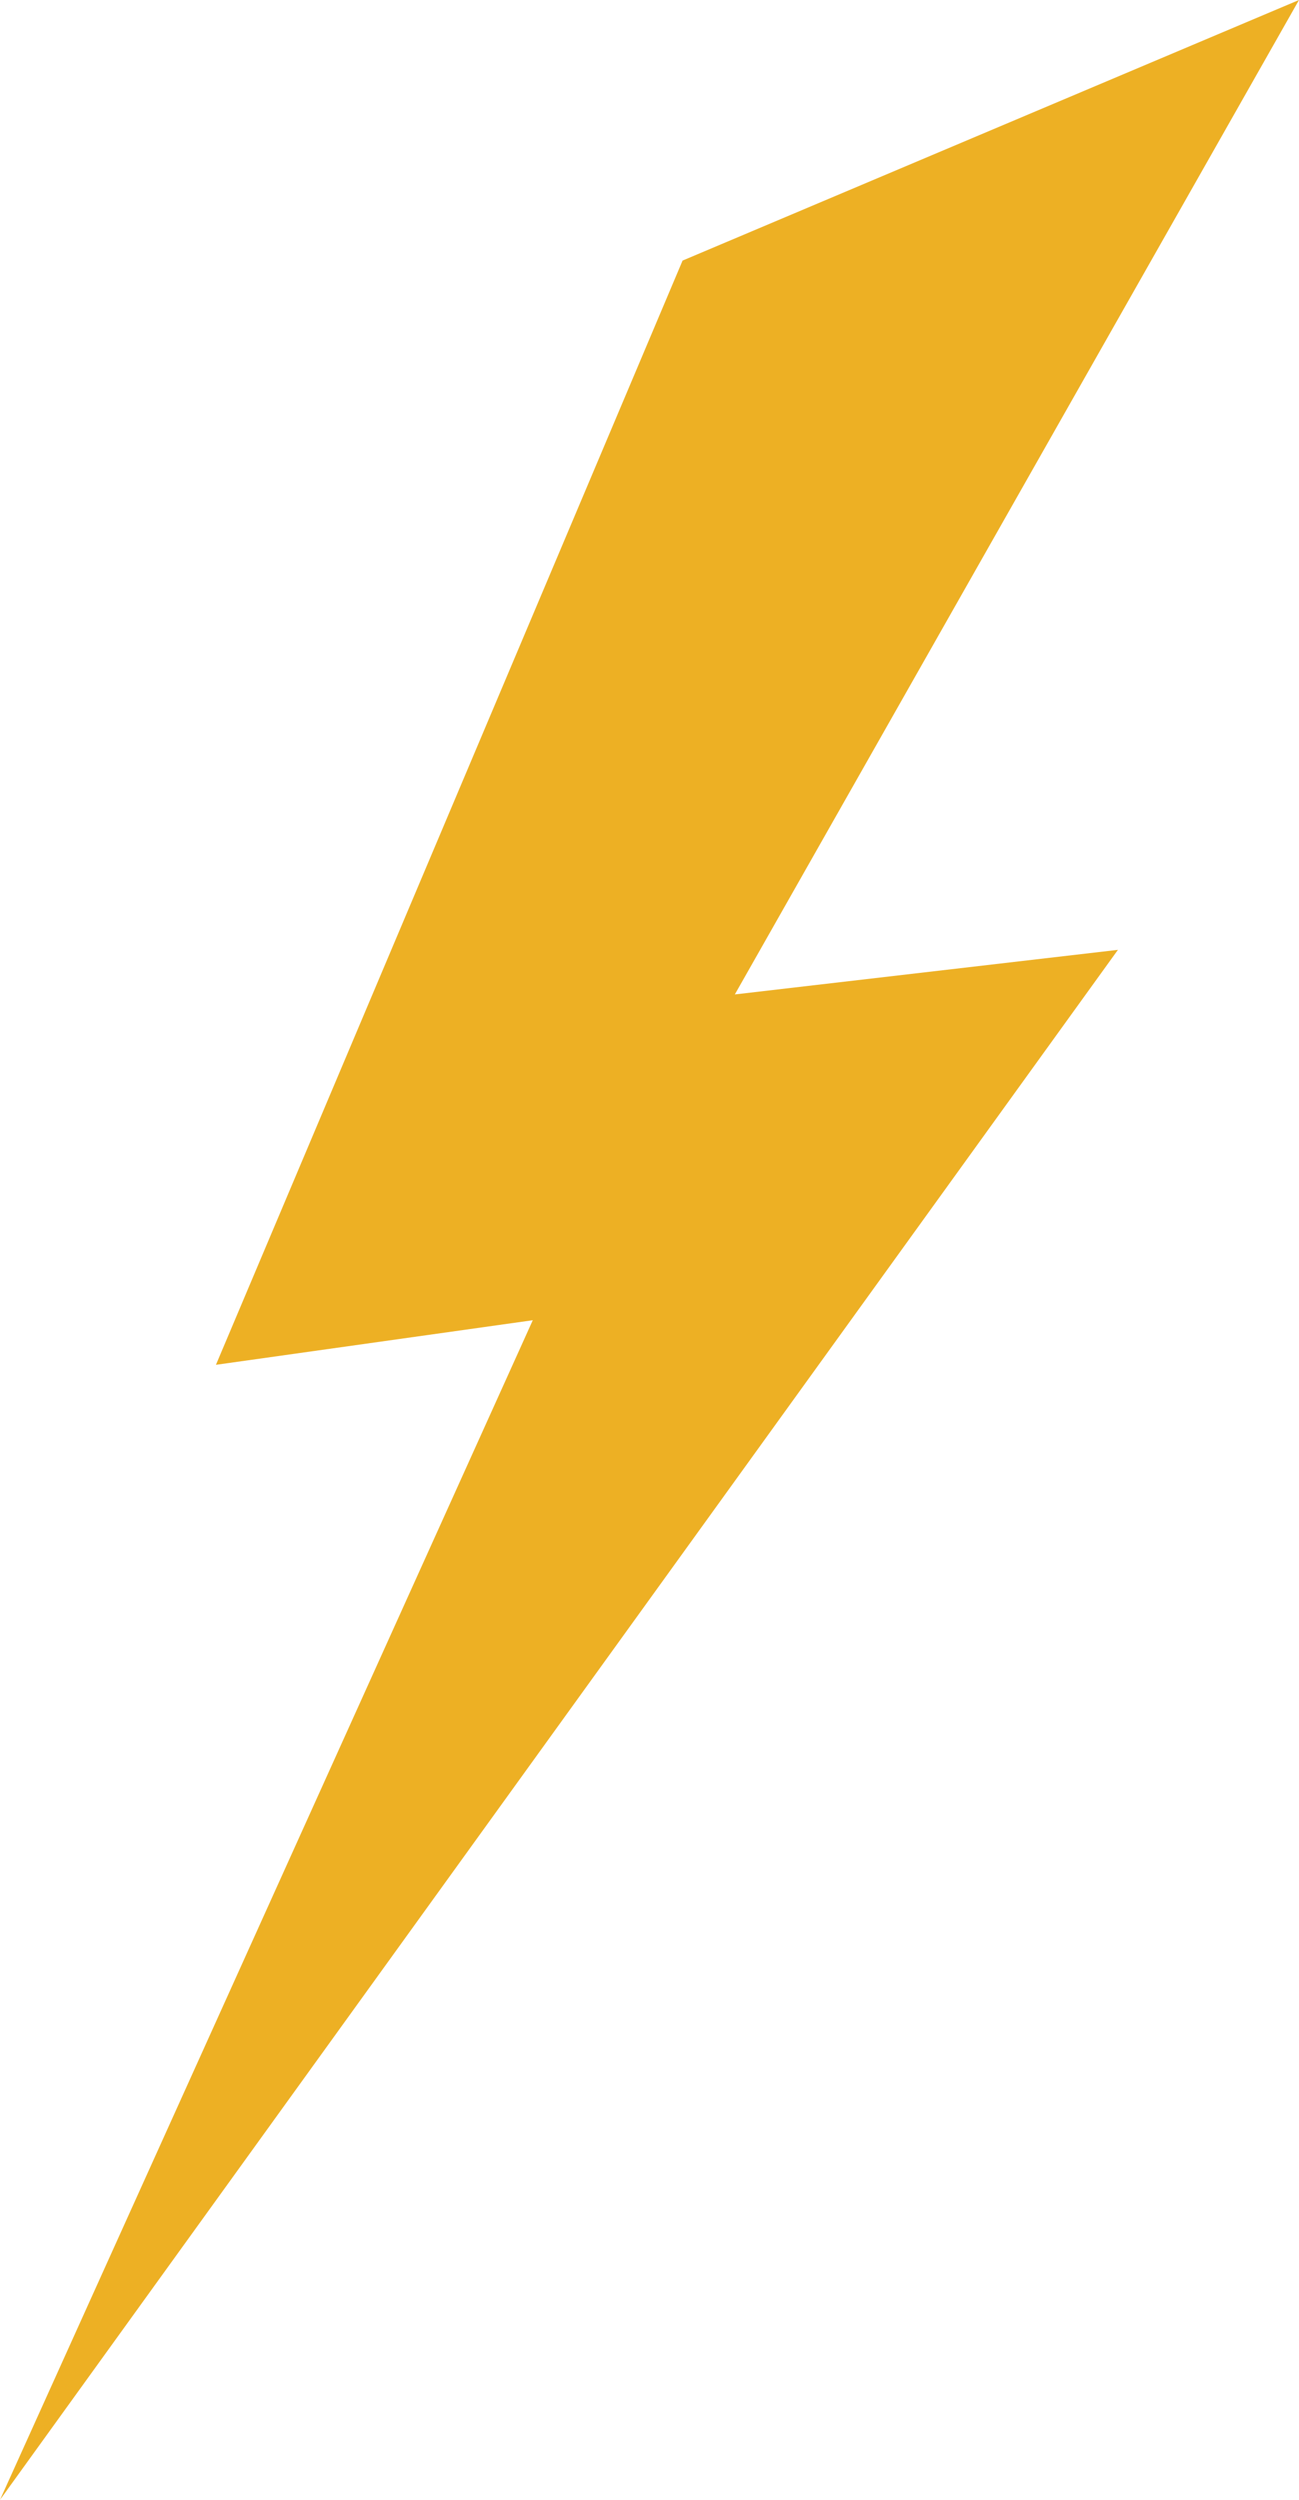 <?xml version="1.0" encoding="UTF-8"?> <svg xmlns="http://www.w3.org/2000/svg" width="13" height="25" viewBox="0 0 13 25" fill="none"><path d="M6.831 2.606L13 0L7.354 9.945L11.188 9.499L0 25L5.332 13.203L2.161 13.649L6.831 2.606Z" fill="#EDB024"></path></svg> 